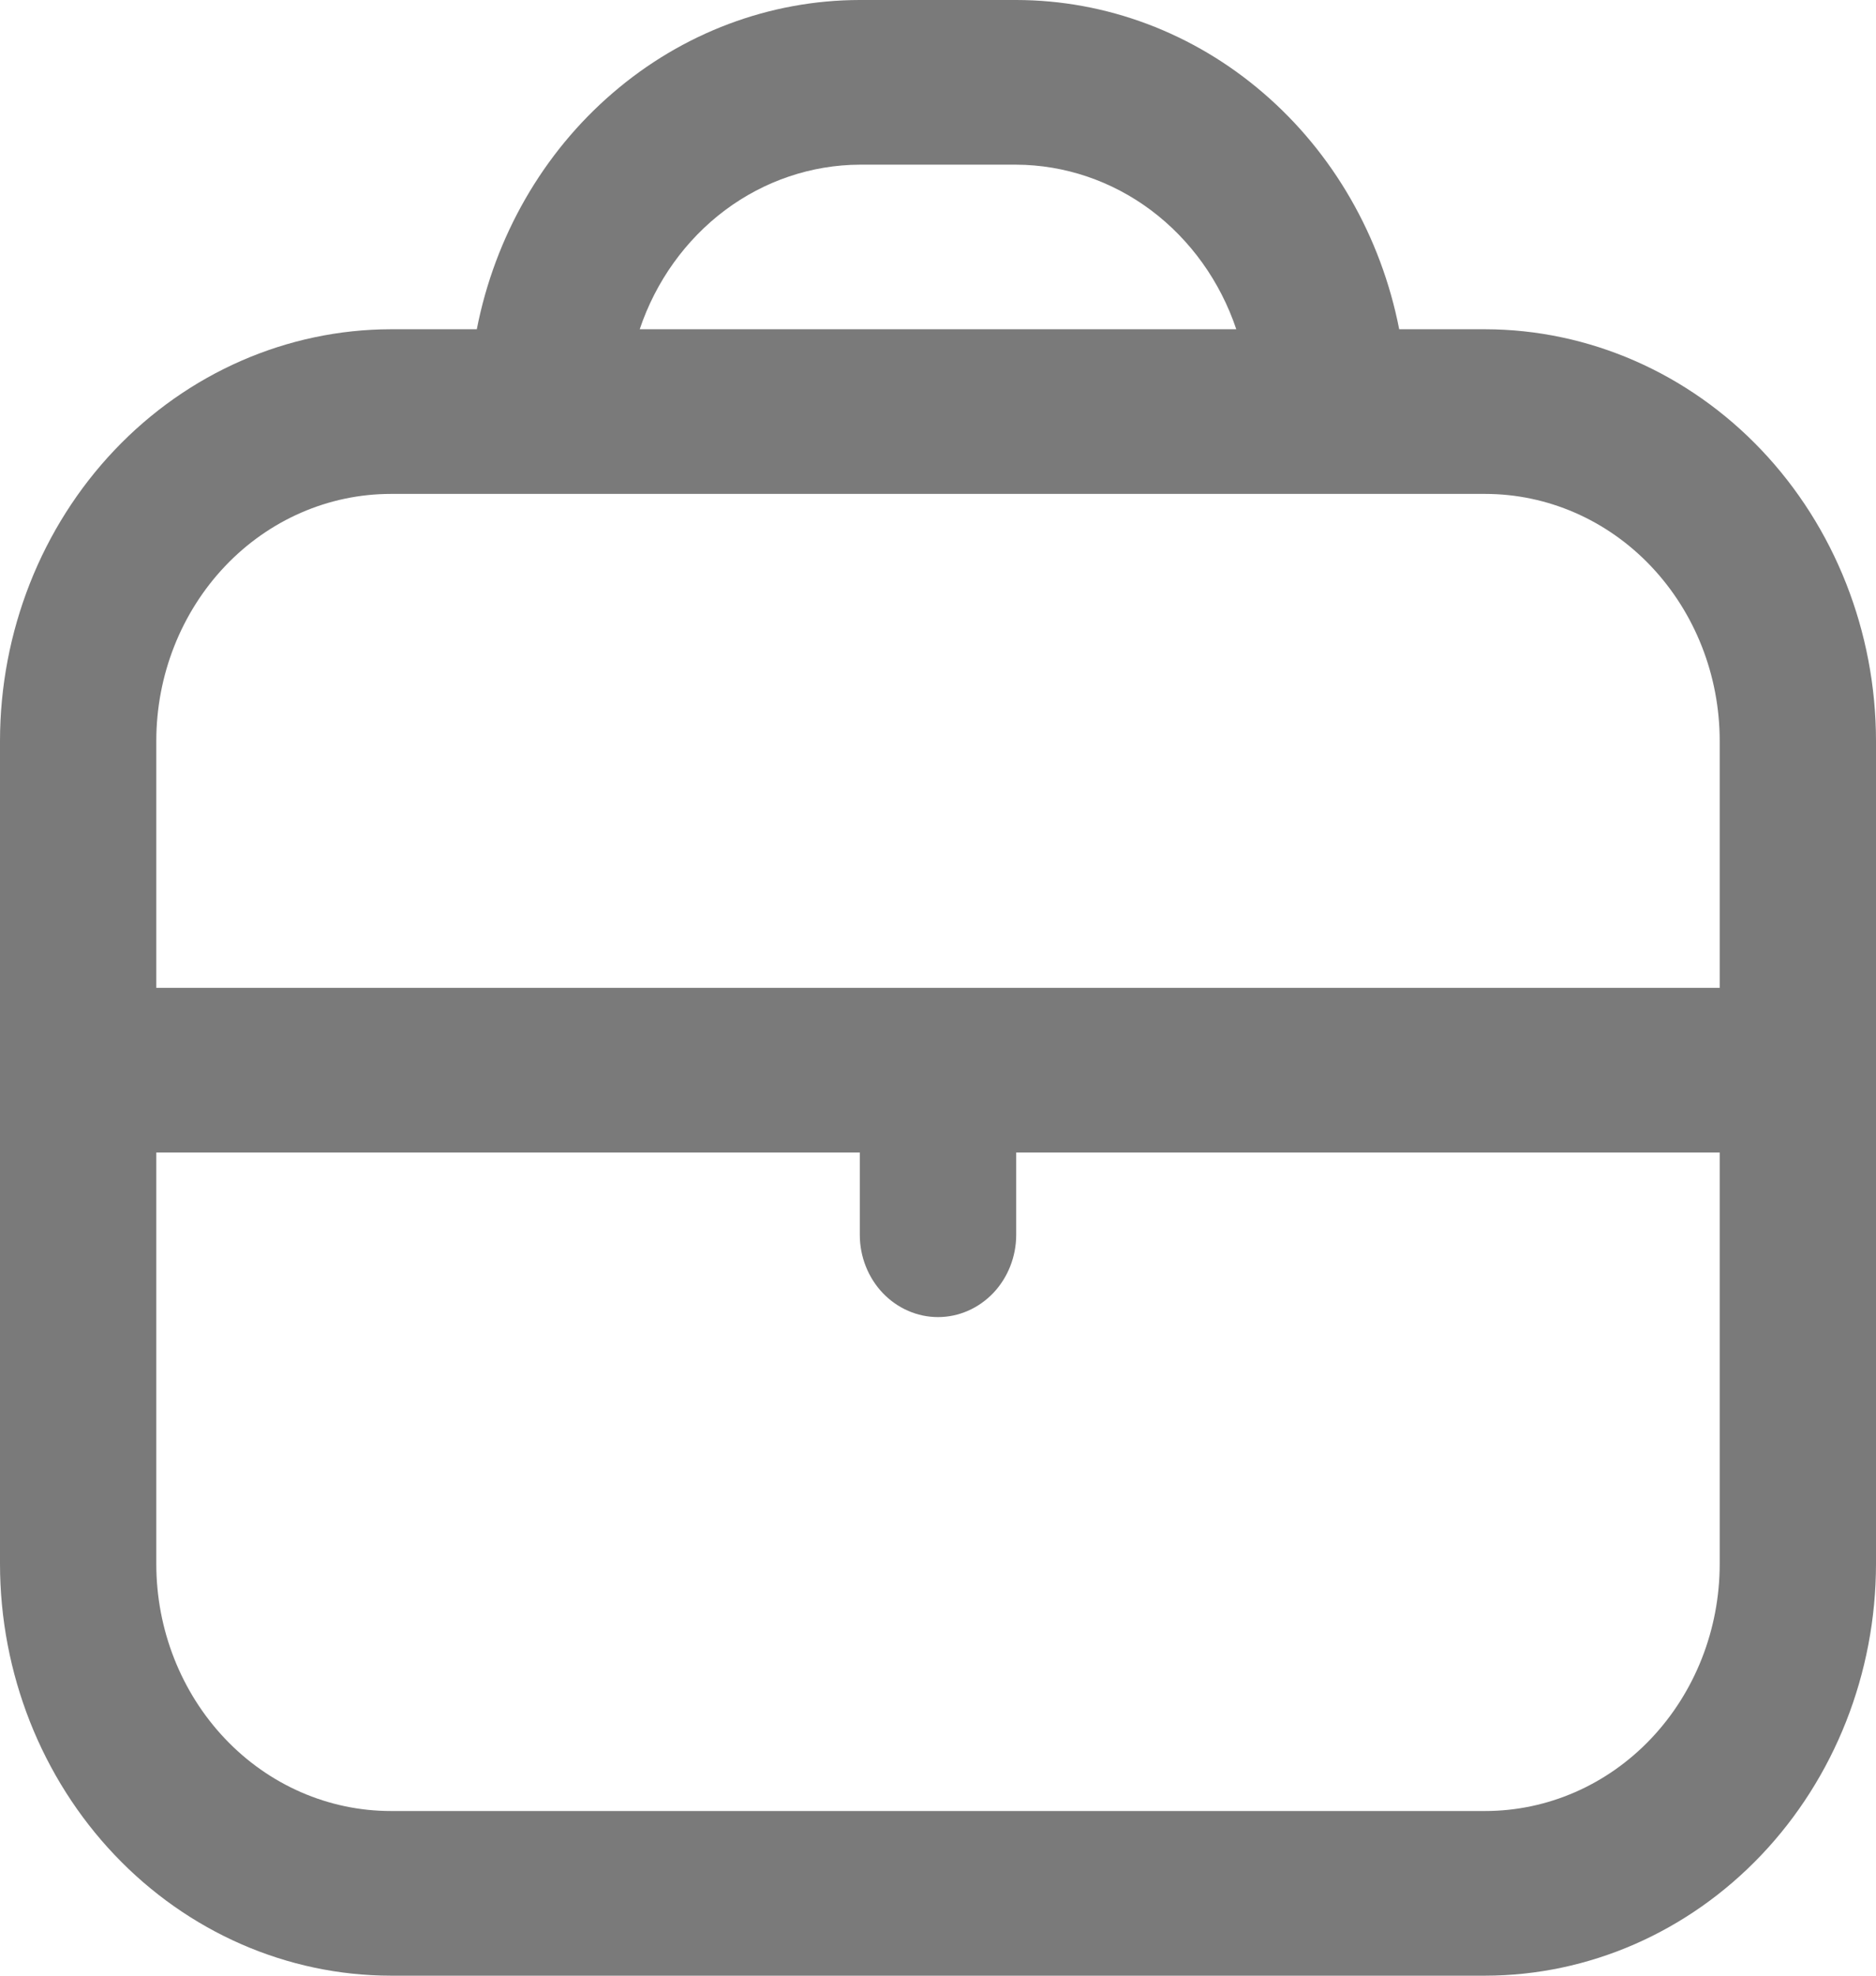 <svg width="19" height="20" viewBox="0 0 19 20" fill="none" xmlns="http://www.w3.org/2000/svg">
<g clip-path="url(#clip0_49_148)">
<path d="M15.042 3.333H14.171C13.987 2.393 13.501 1.548 12.794 0.941C12.088 0.333 11.204 0.001 10.292 0L8.708 0C7.796 0.001 6.912 0.333 6.206 0.941C5.499 1.548 5.013 2.393 4.829 3.333H3.958C2.909 3.335 1.903 3.774 1.161 4.555C0.419 5.336 0.001 6.395 0 7.5L0 15.833C0.001 16.938 0.419 17.997 1.161 18.778C1.903 19.559 2.909 19.999 3.958 20H15.042C16.091 19.999 17.097 19.559 17.839 18.778C18.581 17.997 18.999 16.938 19 15.833V7.5C18.999 6.395 18.581 5.336 17.839 4.555C17.097 3.774 16.091 3.335 15.042 3.333ZM8.708 1.667H10.292C10.781 1.669 11.258 1.83 11.657 2.128C12.056 2.427 12.358 2.848 12.521 3.333H6.479C6.642 2.848 6.944 2.427 7.343 2.128C7.742 1.83 8.219 1.669 8.708 1.667ZM3.958 5H15.042C15.672 5 16.276 5.263 16.721 5.732C17.166 6.201 17.417 6.837 17.417 7.5V10H1.583V7.5C1.583 6.837 1.834 6.201 2.279 5.732C2.724 5.263 3.328 5 3.958 5ZM15.042 18.333H3.958C3.328 18.333 2.724 18.07 2.279 17.601C1.834 17.132 1.583 16.496 1.583 15.833V11.667H8.708V12.5C8.708 12.721 8.792 12.933 8.94 13.089C9.089 13.245 9.29 13.333 9.5 13.333C9.71 13.333 9.911 13.245 10.06 13.089C10.208 12.933 10.292 12.721 10.292 12.5V11.667H17.417V15.833C17.417 16.496 17.166 17.132 16.721 17.601C16.276 18.07 15.672 18.333 15.042 18.333Z" fill="#7A7A7A"/>
</g>
<defs>
<clipPath id="clip0_49_148">
<rect width="19" height="20" fill="white"/>
</clipPath>
</defs>
</svg>
